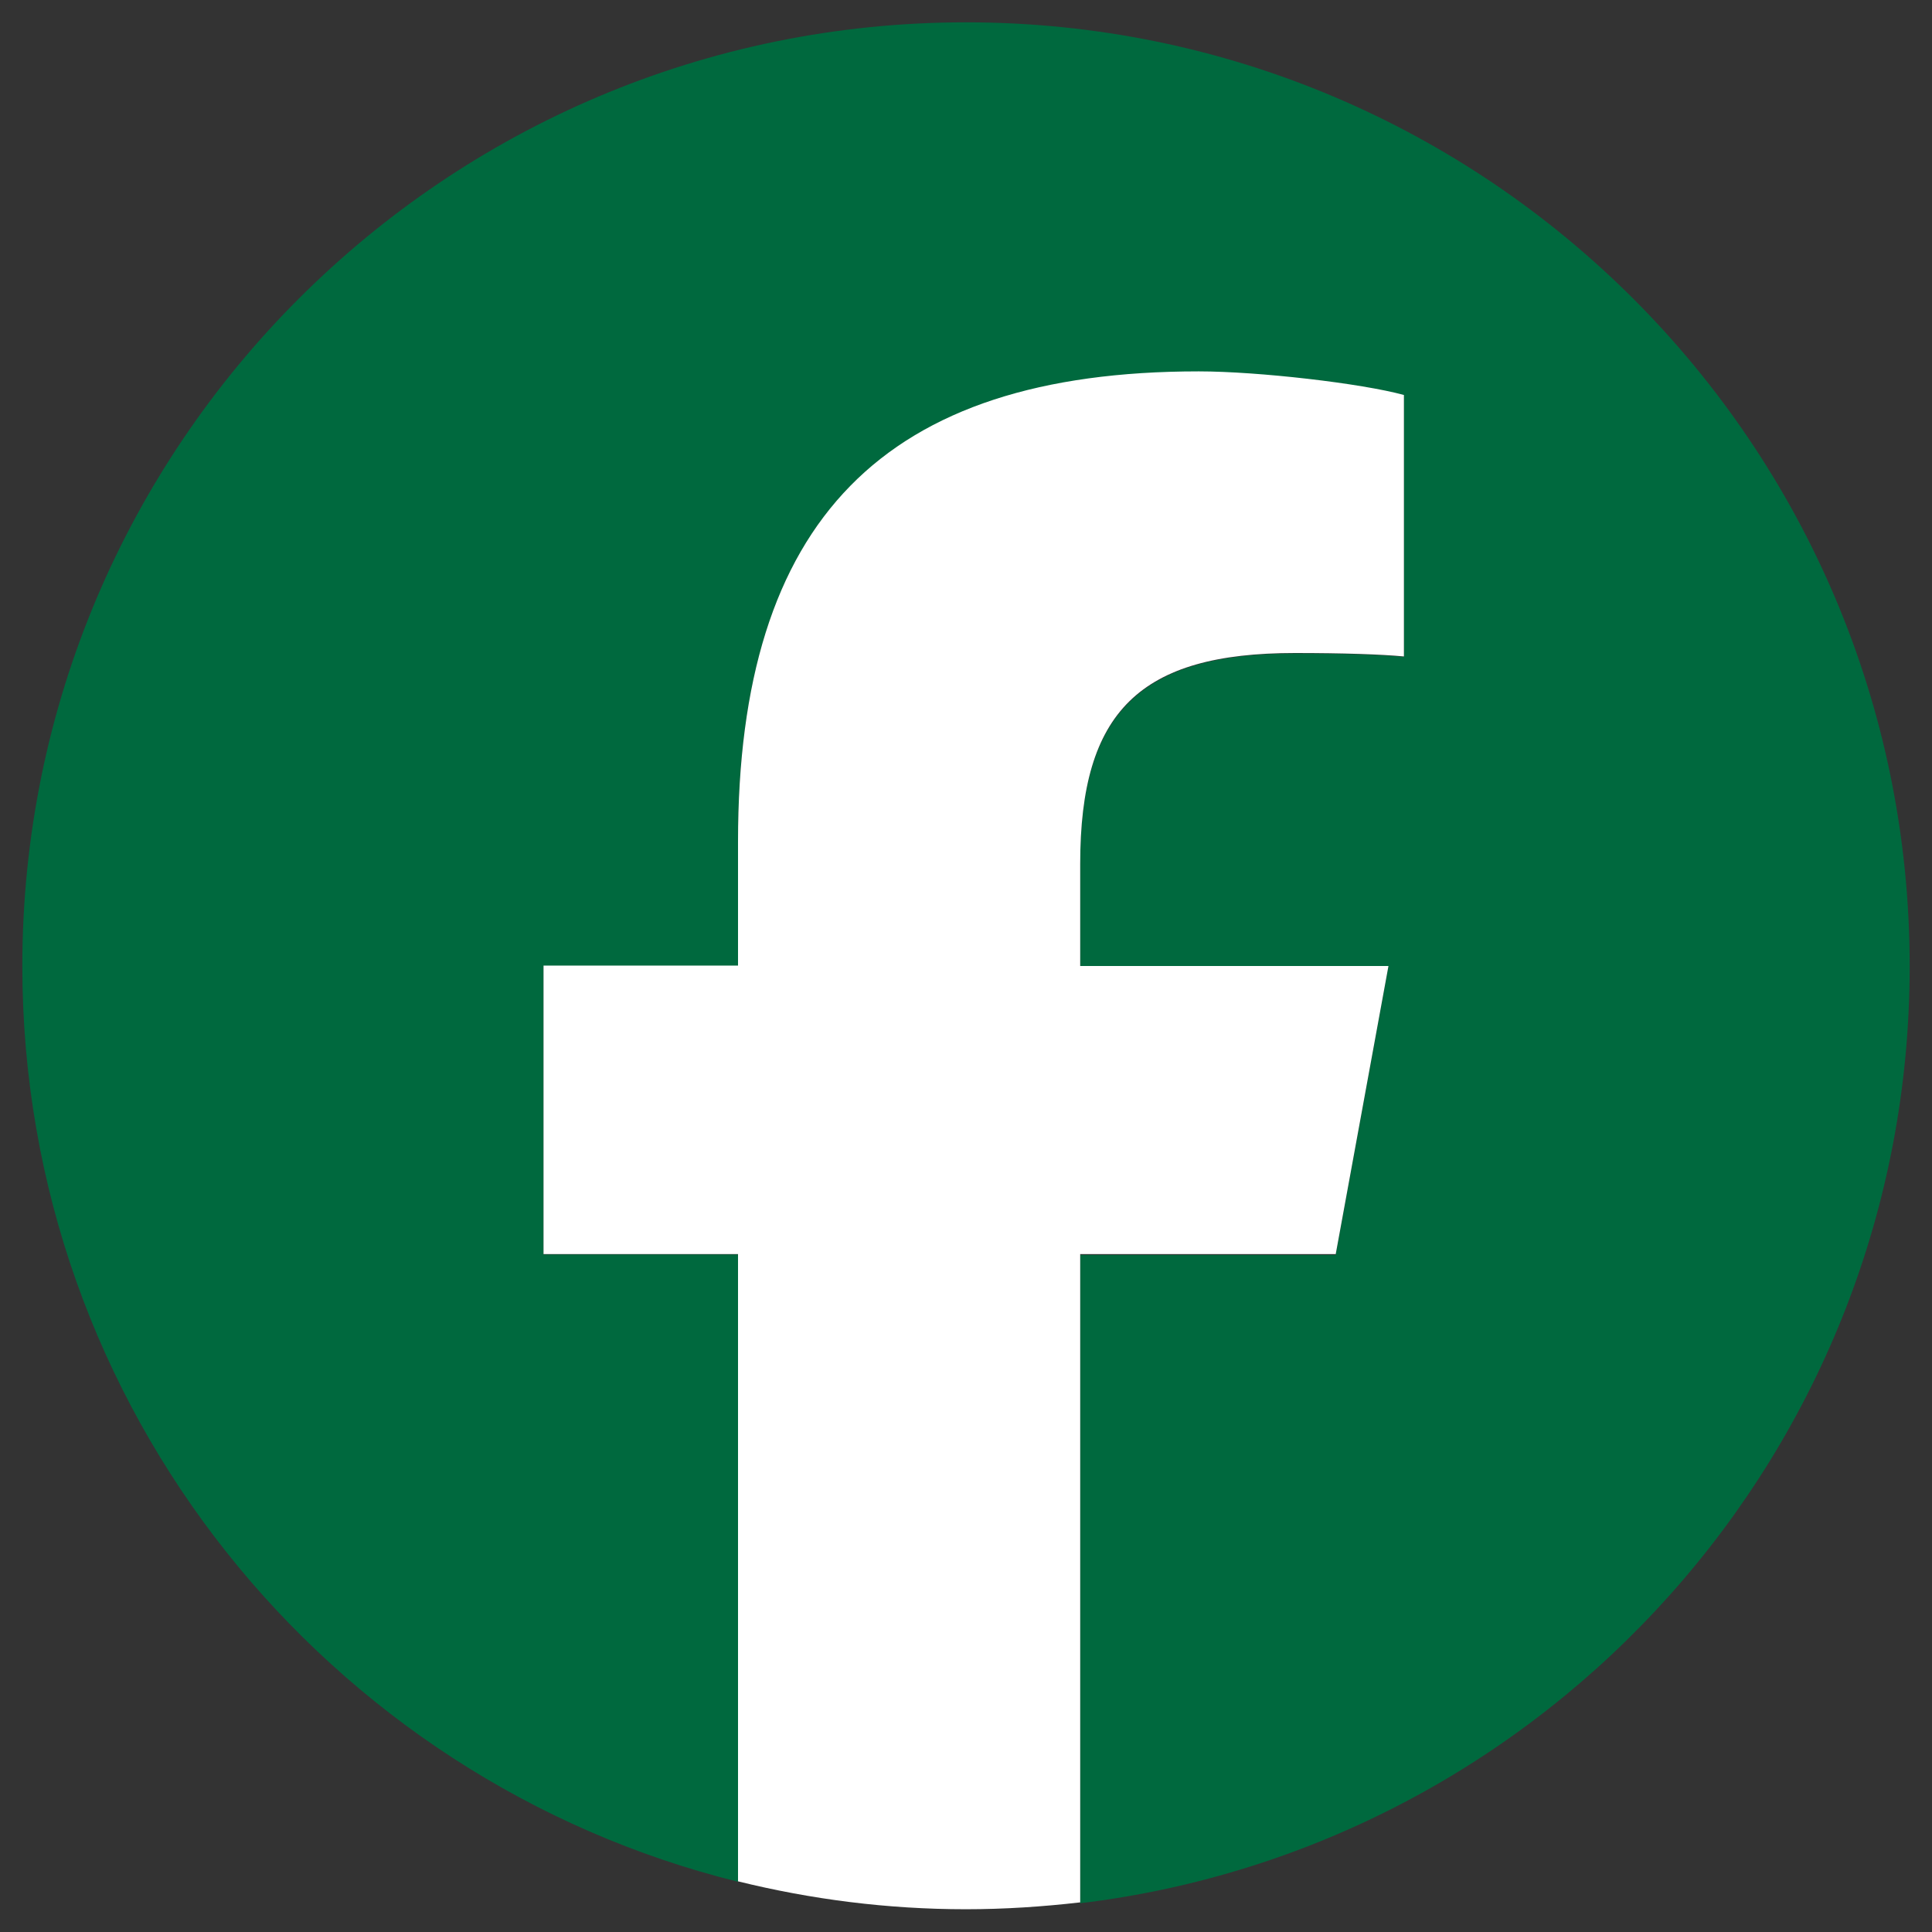 <?xml version="1.0" encoding="UTF-8"?>
<svg id="_レイヤー_1" data-name="レイヤー 1" xmlns="http://www.w3.org/2000/svg" viewBox="0 0 45 45">
  <rect x="0" y="0" width="45" height="45" fill="#333333" stroke="none"/>
  <defs>
    <style>
      .cls-1 {
        fill: #00693e;
      }

      .cls-2 {
        fill: #fff;
      }
    </style>
  </defs>
  <g id="Logo">
    <path id="Initiator" class="cls-1" d="M44.48,22.5C44.48,10.36,34.64.52,22.5.52S.52,10.36.52,22.5c0,10.31,7.1,18.96,16.67,21.33v-14.61h-4.53v-6.72h4.53v-2.89c0-7.48,3.39-10.95,10.73-10.95,1.39,0,3.79.27,4.78.55v6.09c-.52-.05-1.42-.08-2.54-.08-3.6,0-5,1.37-5,4.91v2.38h7.18l-1.23,6.72h-5.95v15.1c10.88-1.31,19.32-10.58,19.32-21.82Z"/>
    <path id="F" class="cls-2" d="M31.11,29.22l1.23-6.72h-7.18v-2.38c0-3.55,1.39-4.91,5-4.91,1.12,0,2.02.03,2.54.08v-6.09c-.98-.27-3.39-.55-4.78-.55-7.34,0-10.73,3.47-10.73,10.95v2.89h-4.53v6.72h4.53v14.61c1.7.42,3.48.65,5.31.65.9,0,1.79-.06,2.66-.16v-15.1h5.95Z"/>
  </g>
</svg>